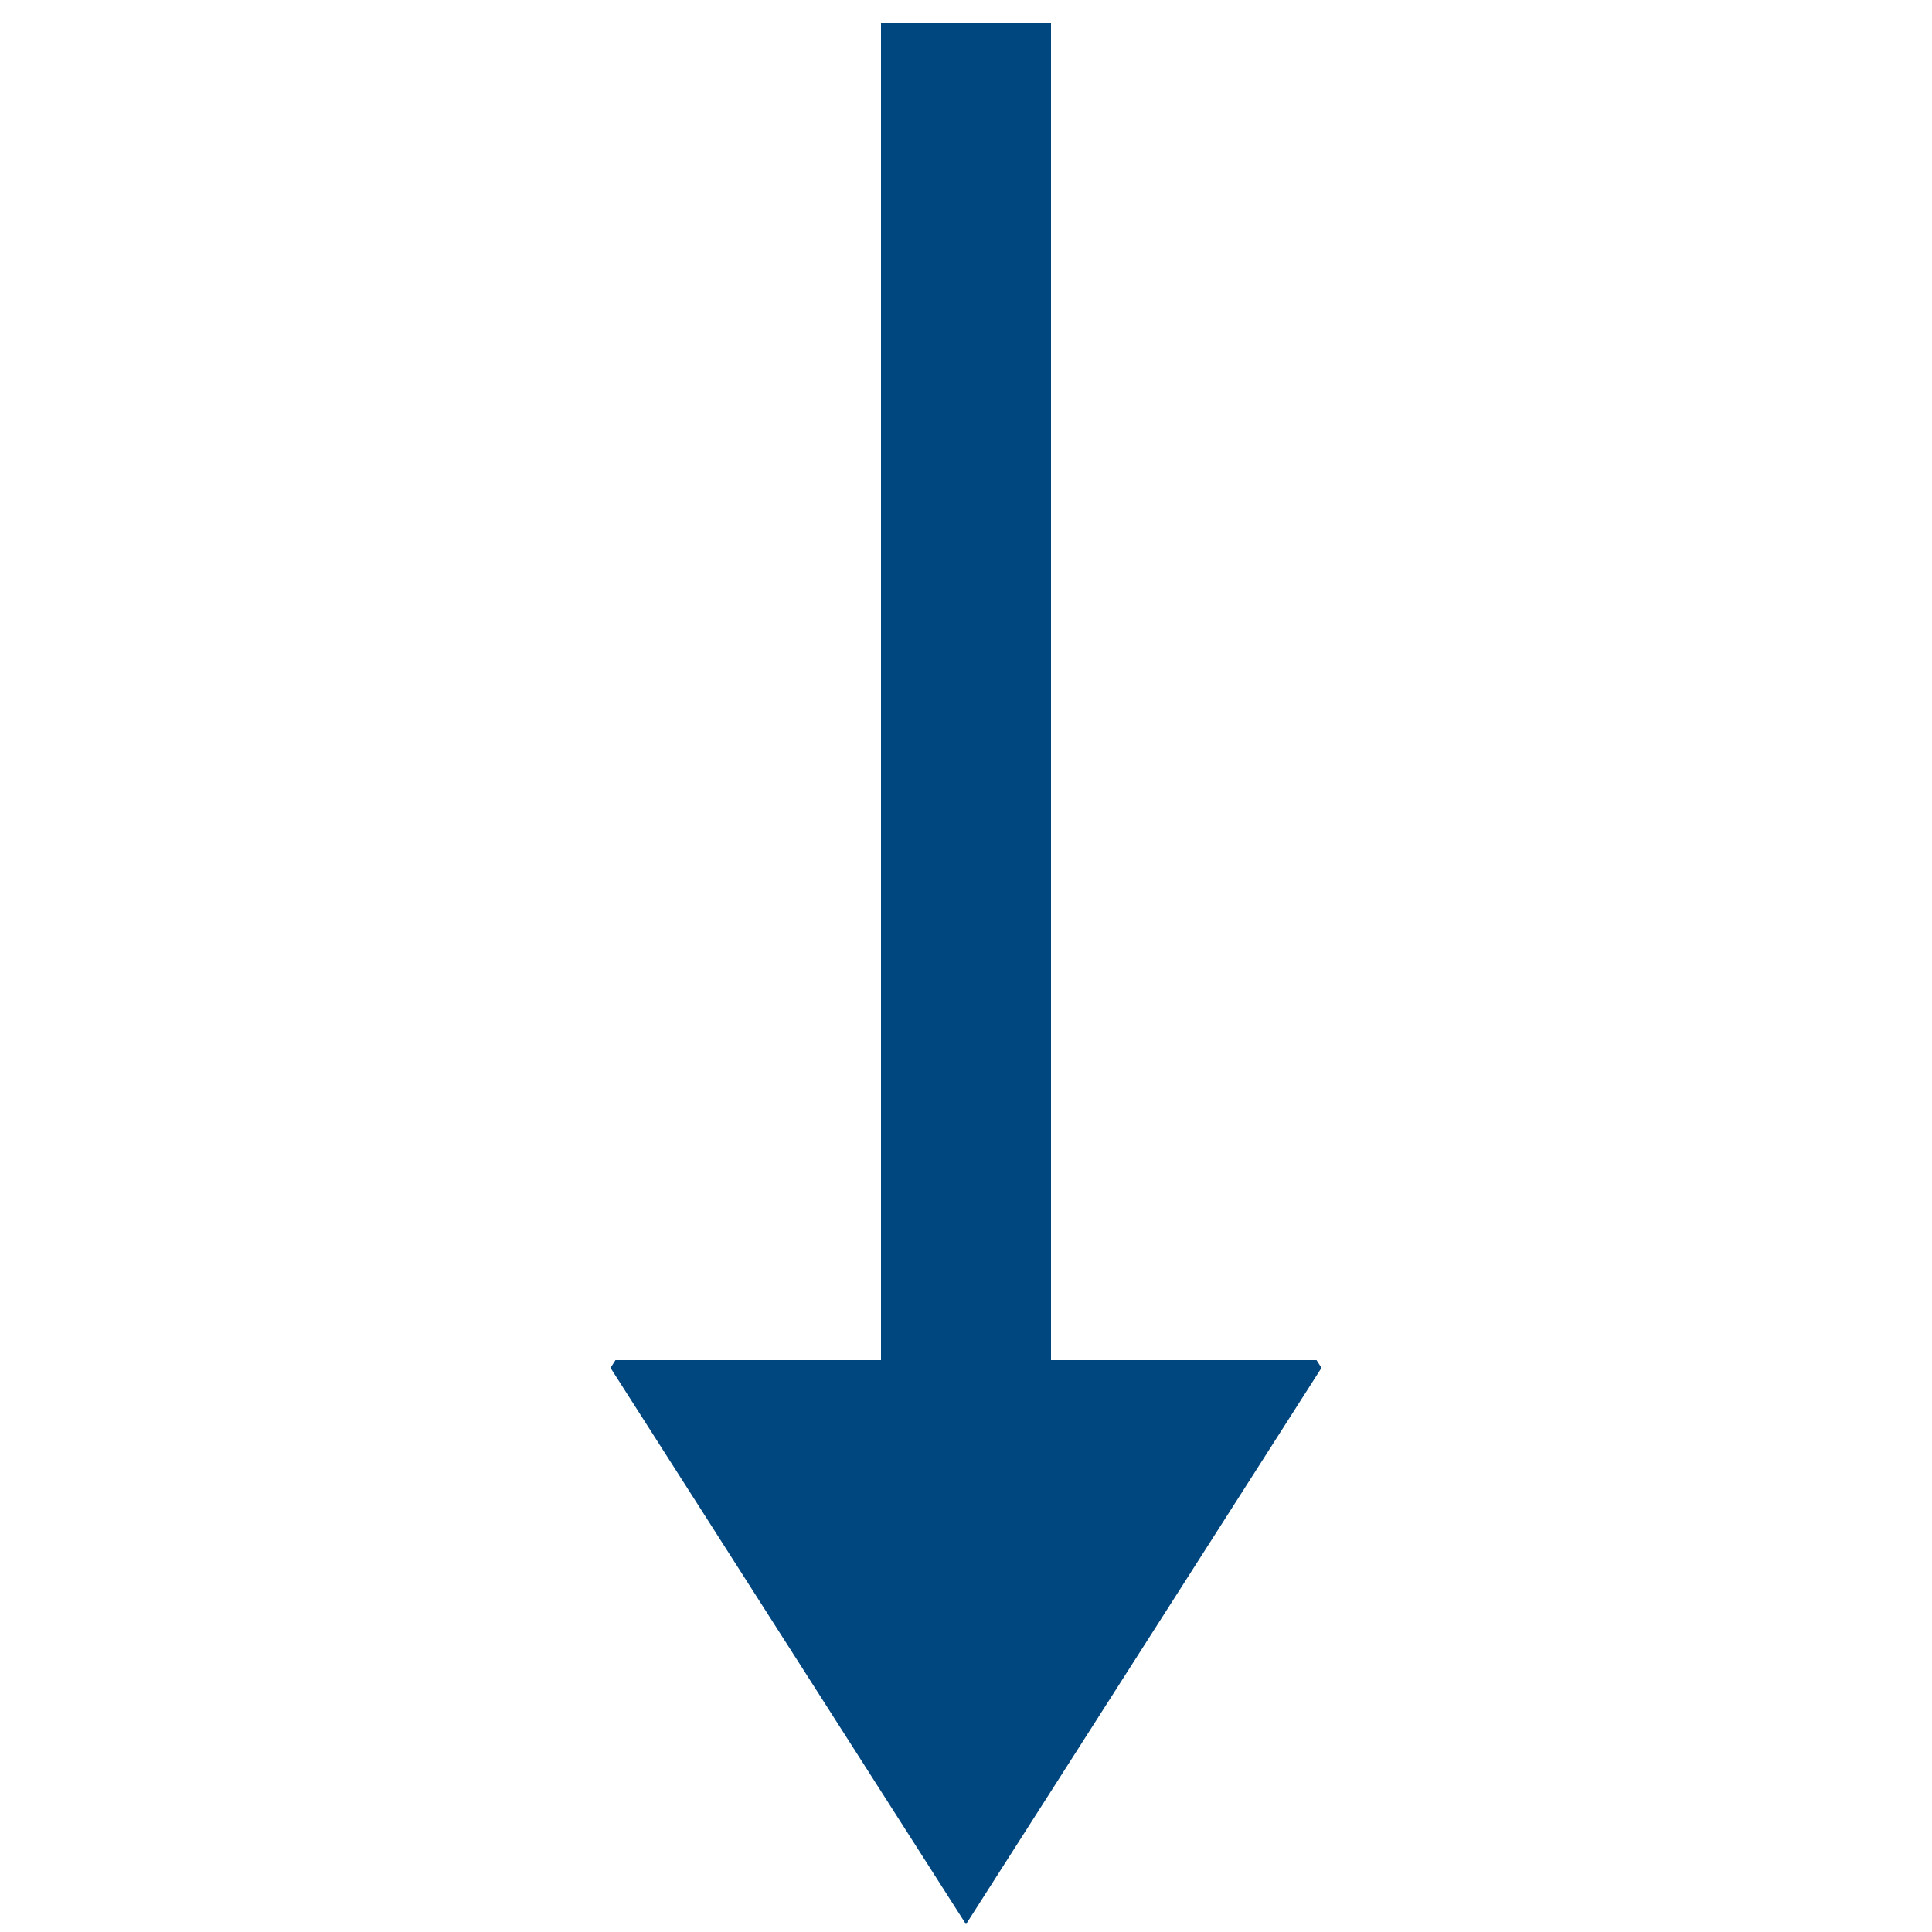 <?xml version="1.0" encoding="UTF-8"?>
<svg id="Layer_1" xmlns="http://www.w3.org/2000/svg" xmlns:xlink="http://www.w3.org/1999/xlink" version="1.1" viewBox="0 0 50 50">
  <!-- Generator: Adobe Illustrator 29.1.0, SVG Export Plug-In . SVG Version: 2.1.0 Build 142)  -->
  <defs>
    <style>
      .st0 {
        fill: none;
      }

      .st1 {
        fill: #00467f;
      }

      .st2 {
        clip-path: url(#clippath);
      }
    </style>
    <clipPath id="clippath">
      <rect class="st0" x=".8" y="35.2" width="48.5" height="19.8"/>
    </clipPath>
  </defs>
  <rect class="st1" x="22.8" y=".6" width="4.4" height="37.1"/>
  <g class="st2">
    <g id="Mask_Group_5">
      <path id="Path_158" class="st1" d="M15.8,35.4l9.2-14.4,9.2,14.4-9.2,14.4-9.2-14.4Z"/>
    </g>
  </g>
</svg>